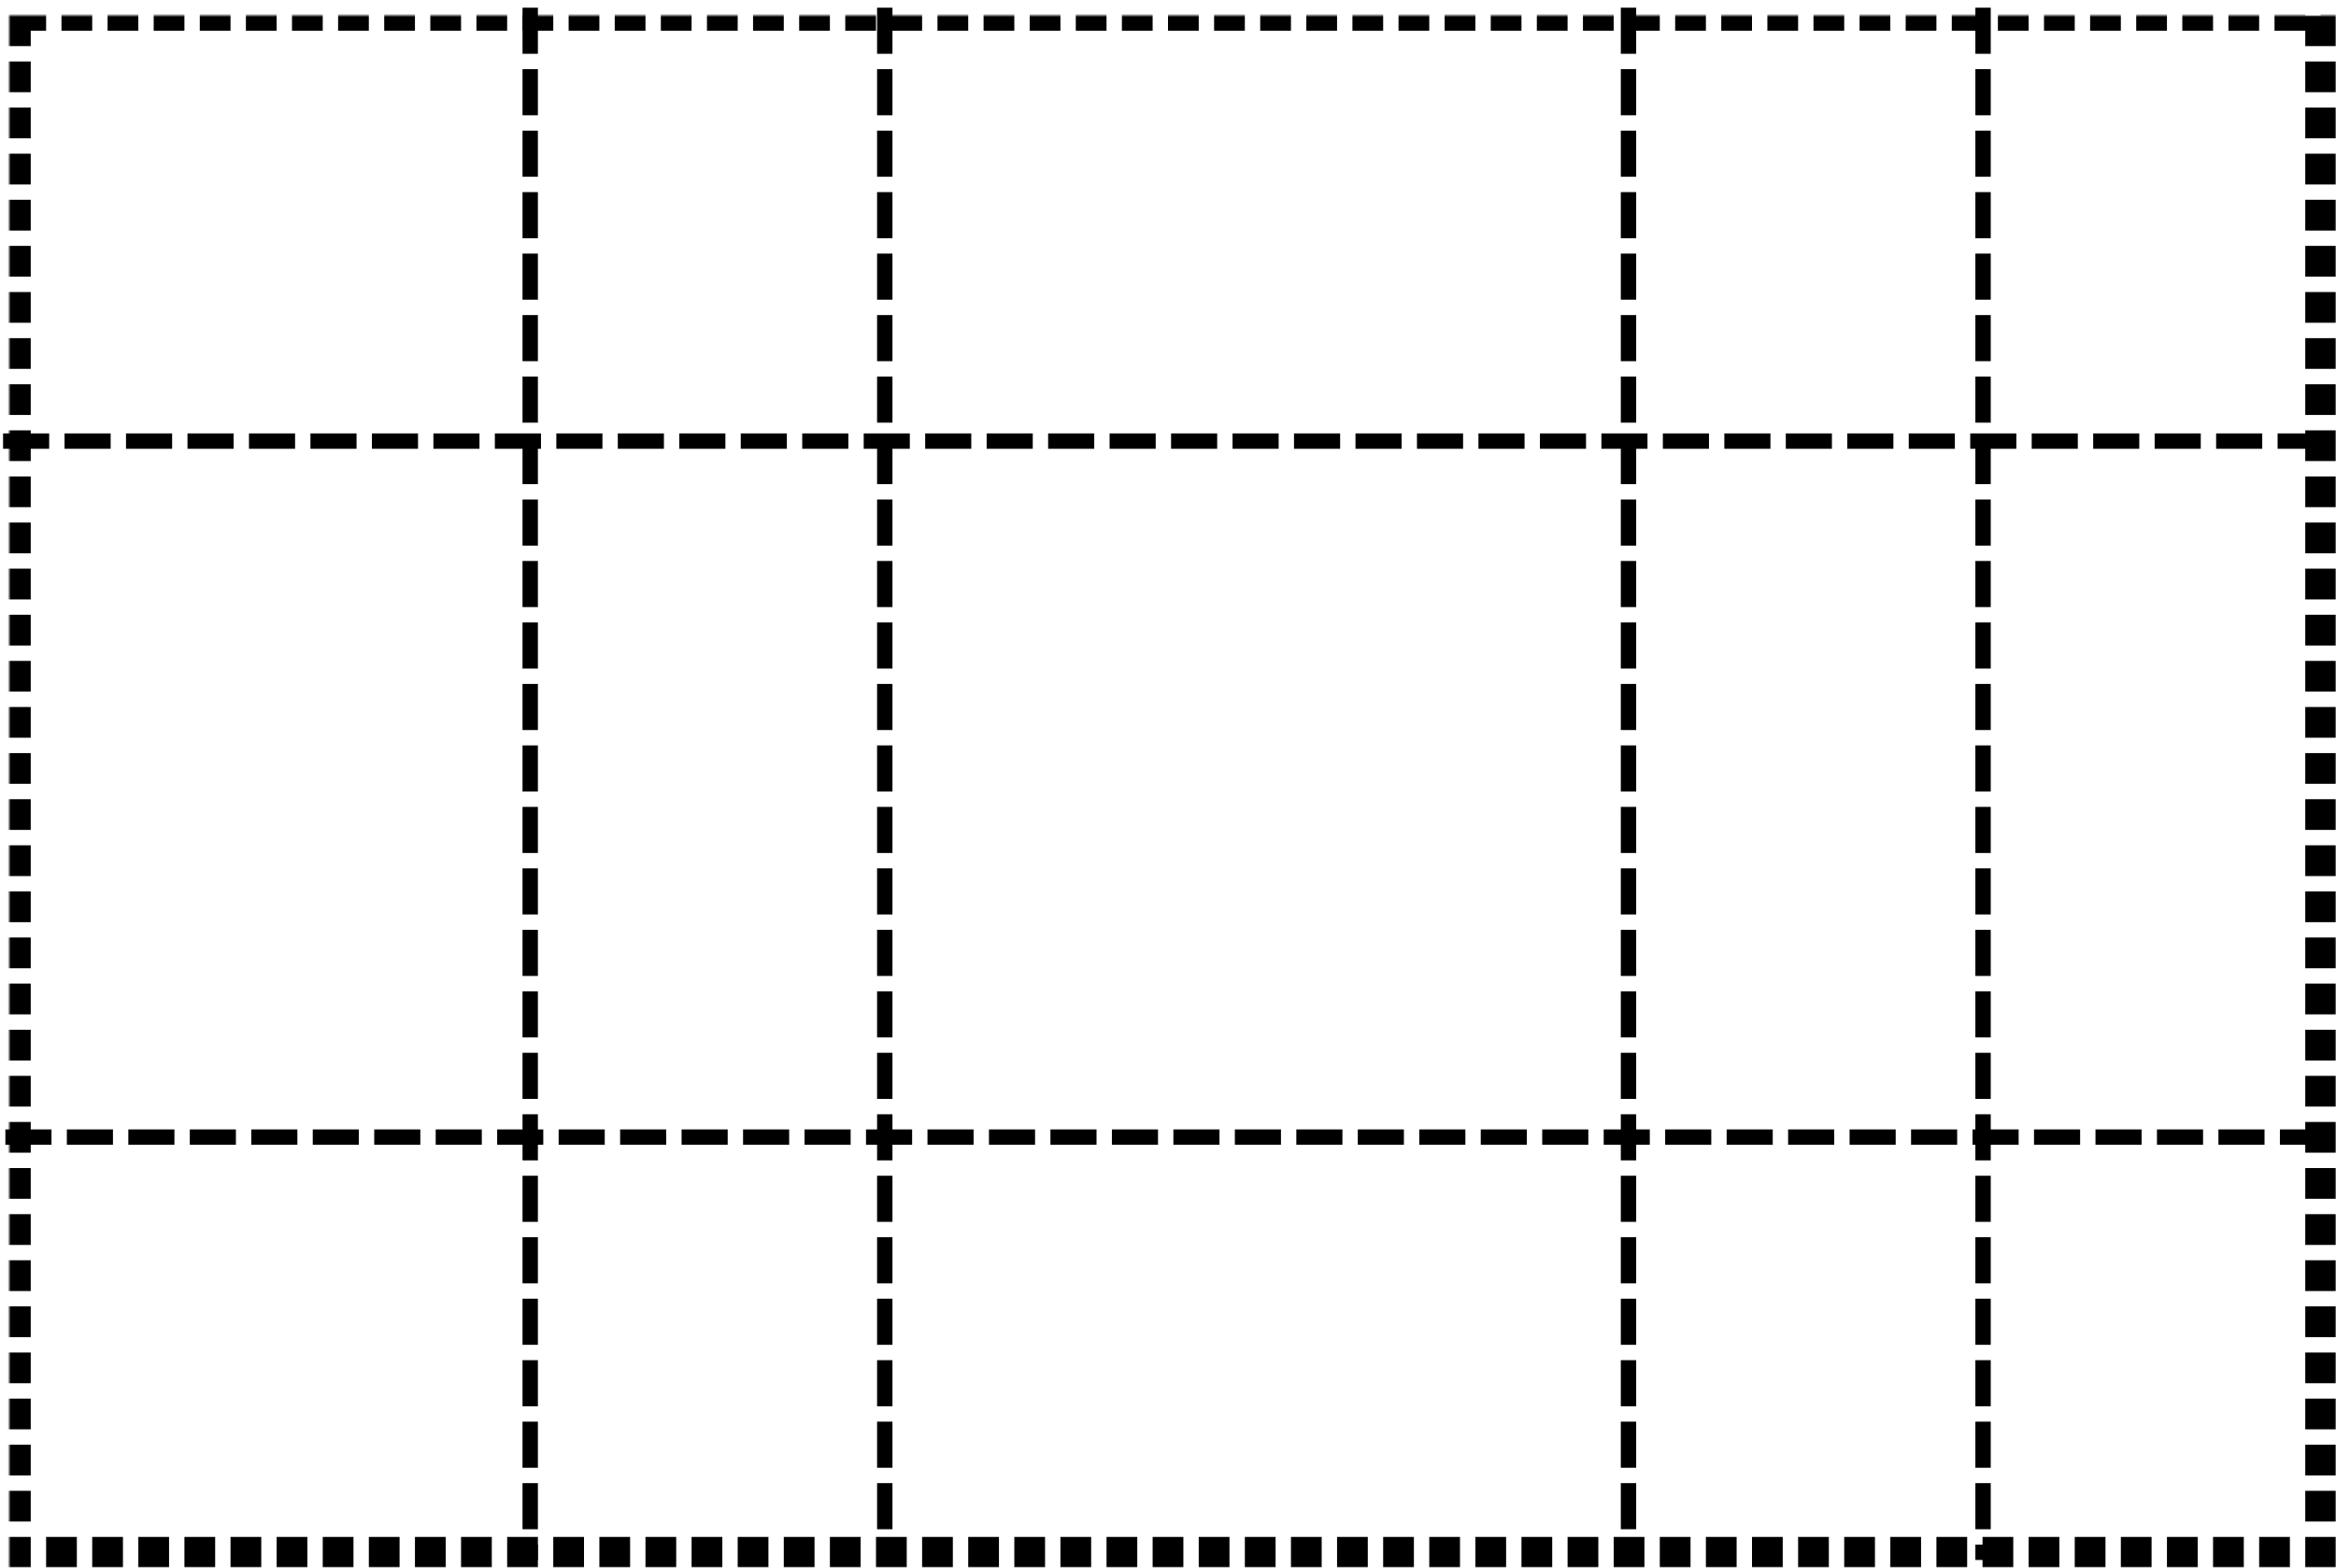 <svg xmlns="http://www.w3.org/2000/svg" viewBox="0 0 760 510" xmlns:xlink="http://www.w3.org/1999/xlink"><defs><path id="a" d="M2 0h750v500H2z"/><mask id="b" width="760" height="510" x="-5" y="-5"><path fill="#fff" d="M-3-5h760v510H-3z"/><use xlink:href="#a"/></mask></defs><g fill="none" fill-rule="evenodd" stroke="#000" transform="translate(3 5)"><use stroke-width="10" mask="url(#b)" stroke-dasharray="10 5" xlink:href="#a"/><path stroke-width="5" d="M169.5 0v500M284.852 0v500M750.5 138.5H.5m750.75 226.43h-750M526.82 0v500M642.172 0v500" stroke-linecap="square" stroke-dasharray="10"/></g></svg>
